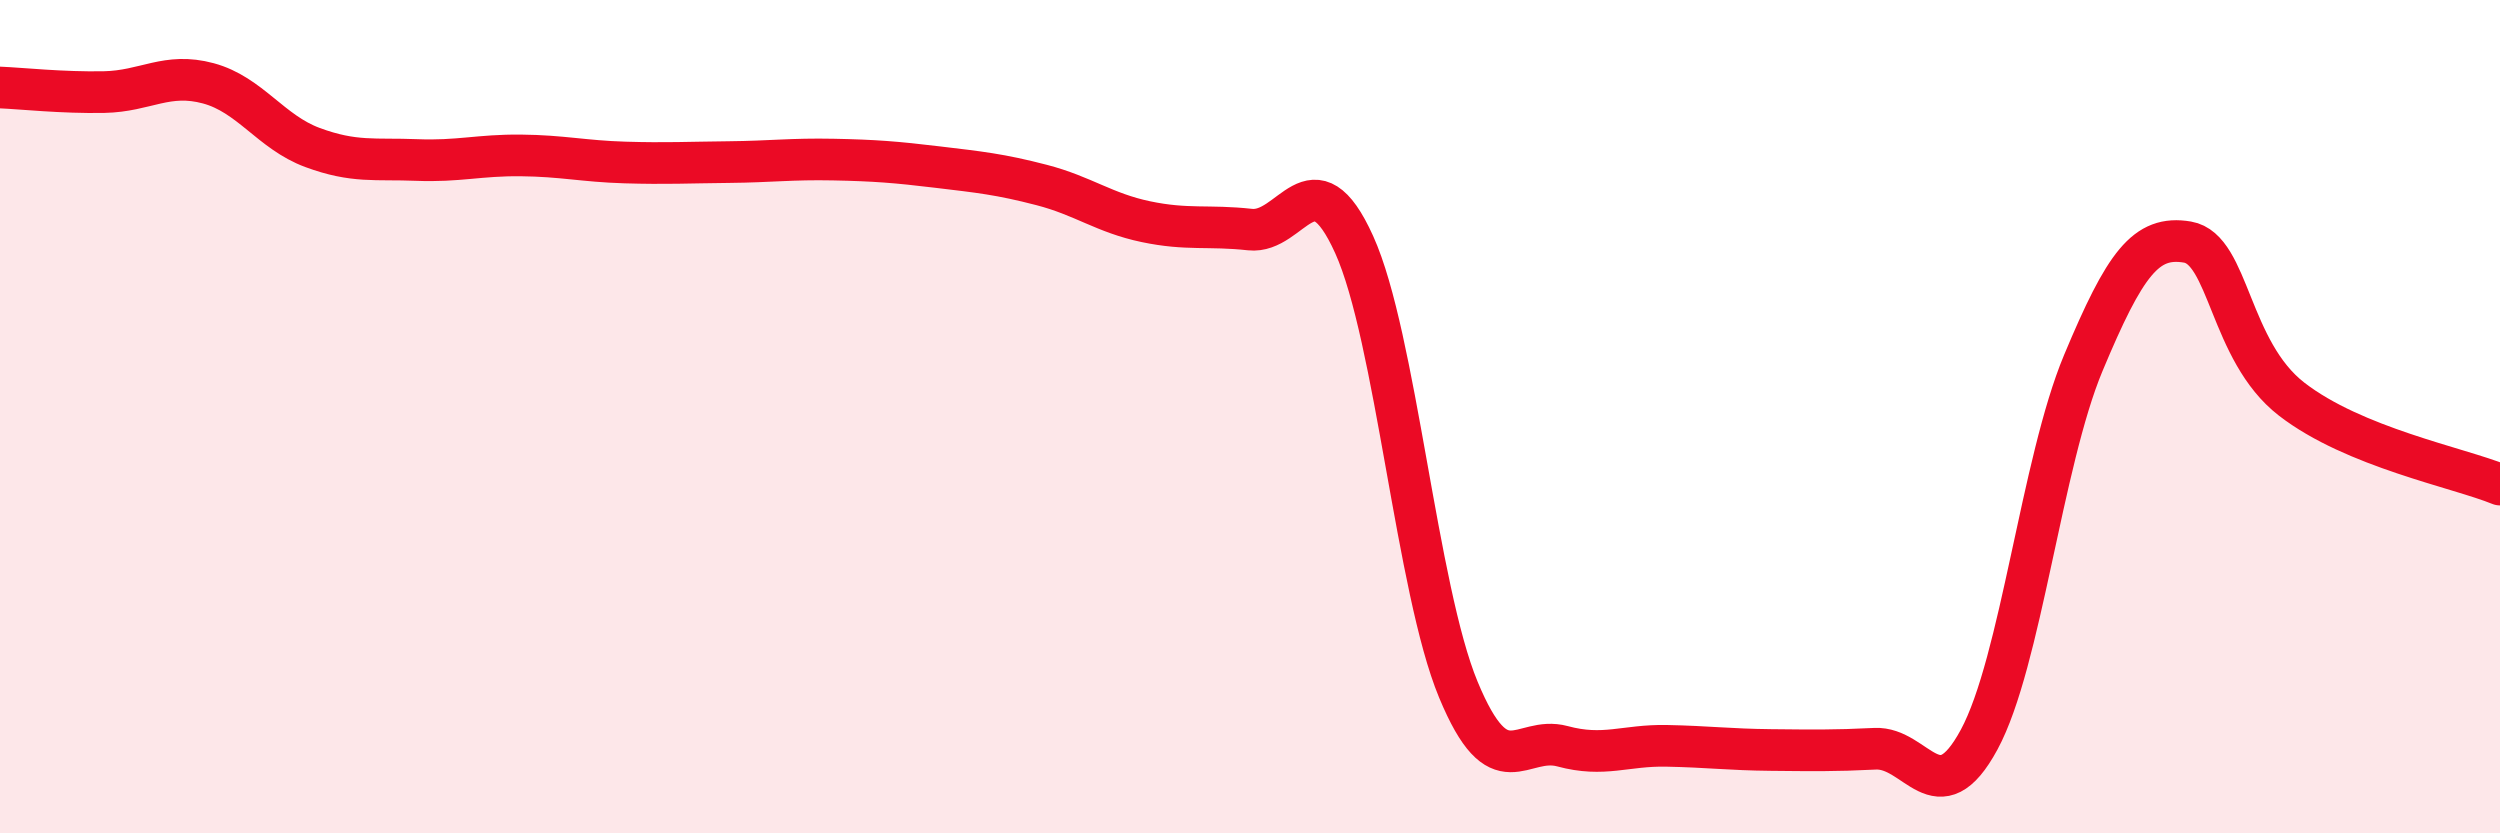 
    <svg width="60" height="20" viewBox="0 0 60 20" xmlns="http://www.w3.org/2000/svg">
      <path
        d="M 0,2.1 C 0.5,2.12 1.5,2.23 2.5,2.21 C 3.5,2.19 4,1.73 5,2 C 6,2.27 6.5,3.17 7.5,3.54 C 8.5,3.91 9,3.8 10,3.84 C 11,3.88 11.5,3.72 12.5,3.73 C 13.5,3.74 14,3.87 15,3.9 C 16,3.93 16.5,3.9 17.5,3.89 C 18.5,3.88 19,3.81 20,3.83 C 21,3.85 21.5,3.89 22.5,4.01 C 23.5,4.13 24,4.18 25,4.44 C 26,4.7 26.5,5.11 27.5,5.32 C 28.5,5.53 29,5.4 30,5.51 C 31,5.62 31.5,3.66 32.5,5.87 C 33.5,8.08 34,14.14 35,16.55 C 36,18.96 36.5,17.64 37.5,17.91 C 38.5,18.18 39,17.88 40,17.9 C 41,17.92 41.5,17.99 42.5,18 C 43.5,18.01 44,18.02 45,17.97 C 46,17.92 46.5,19.6 47.5,17.75 C 48.5,15.9 49,11.1 50,8.71 C 51,6.32 51.5,5.64 52.5,5.81 C 53.5,5.98 53.5,8.42 55,9.58 C 56.5,10.74 59,11.22 60,11.63L60 20L0 20Z"
        fill="#EB0A25"
        opacity="0.1"
        stroke-linecap="round"
        stroke-linejoin="round"
      />
      <path
        d="M 0,2.1 C 0.5,2.12 1.5,2.23 2.5,2.21 C 3.5,2.19 4,1.73 5,2 C 6,2.27 6.5,3.17 7.5,3.54 C 8.5,3.91 9,3.8 10,3.84 C 11,3.88 11.5,3.72 12.5,3.73 C 13.5,3.74 14,3.87 15,3.9 C 16,3.93 16.5,3.9 17.5,3.89 C 18.5,3.88 19,3.81 20,3.83 C 21,3.85 21.5,3.89 22.5,4.01 C 23.5,4.13 24,4.18 25,4.44 C 26,4.7 26.5,5.11 27.5,5.32 C 28.5,5.53 29,5.4 30,5.51 C 31,5.62 31.5,3.66 32.5,5.87 C 33.5,8.08 34,14.14 35,16.55 C 36,18.96 36.5,17.64 37.5,17.91 C 38.5,18.18 39,17.88 40,17.9 C 41,17.92 41.5,17.99 42.5,18 C 43.5,18.01 44,18.02 45,17.97 C 46,17.92 46.5,19.6 47.5,17.75 C 48.5,15.9 49,11.1 50,8.71 C 51,6.32 51.5,5.64 52.5,5.81 C 53.5,5.98 53.5,8.42 55,9.58 C 56.5,10.74 59,11.22 60,11.63"
        stroke="#EB0A25"
        stroke-width="1"
        fill="none"
        stroke-linecap="round"
        stroke-linejoin="round"
      />
    </svg>
  